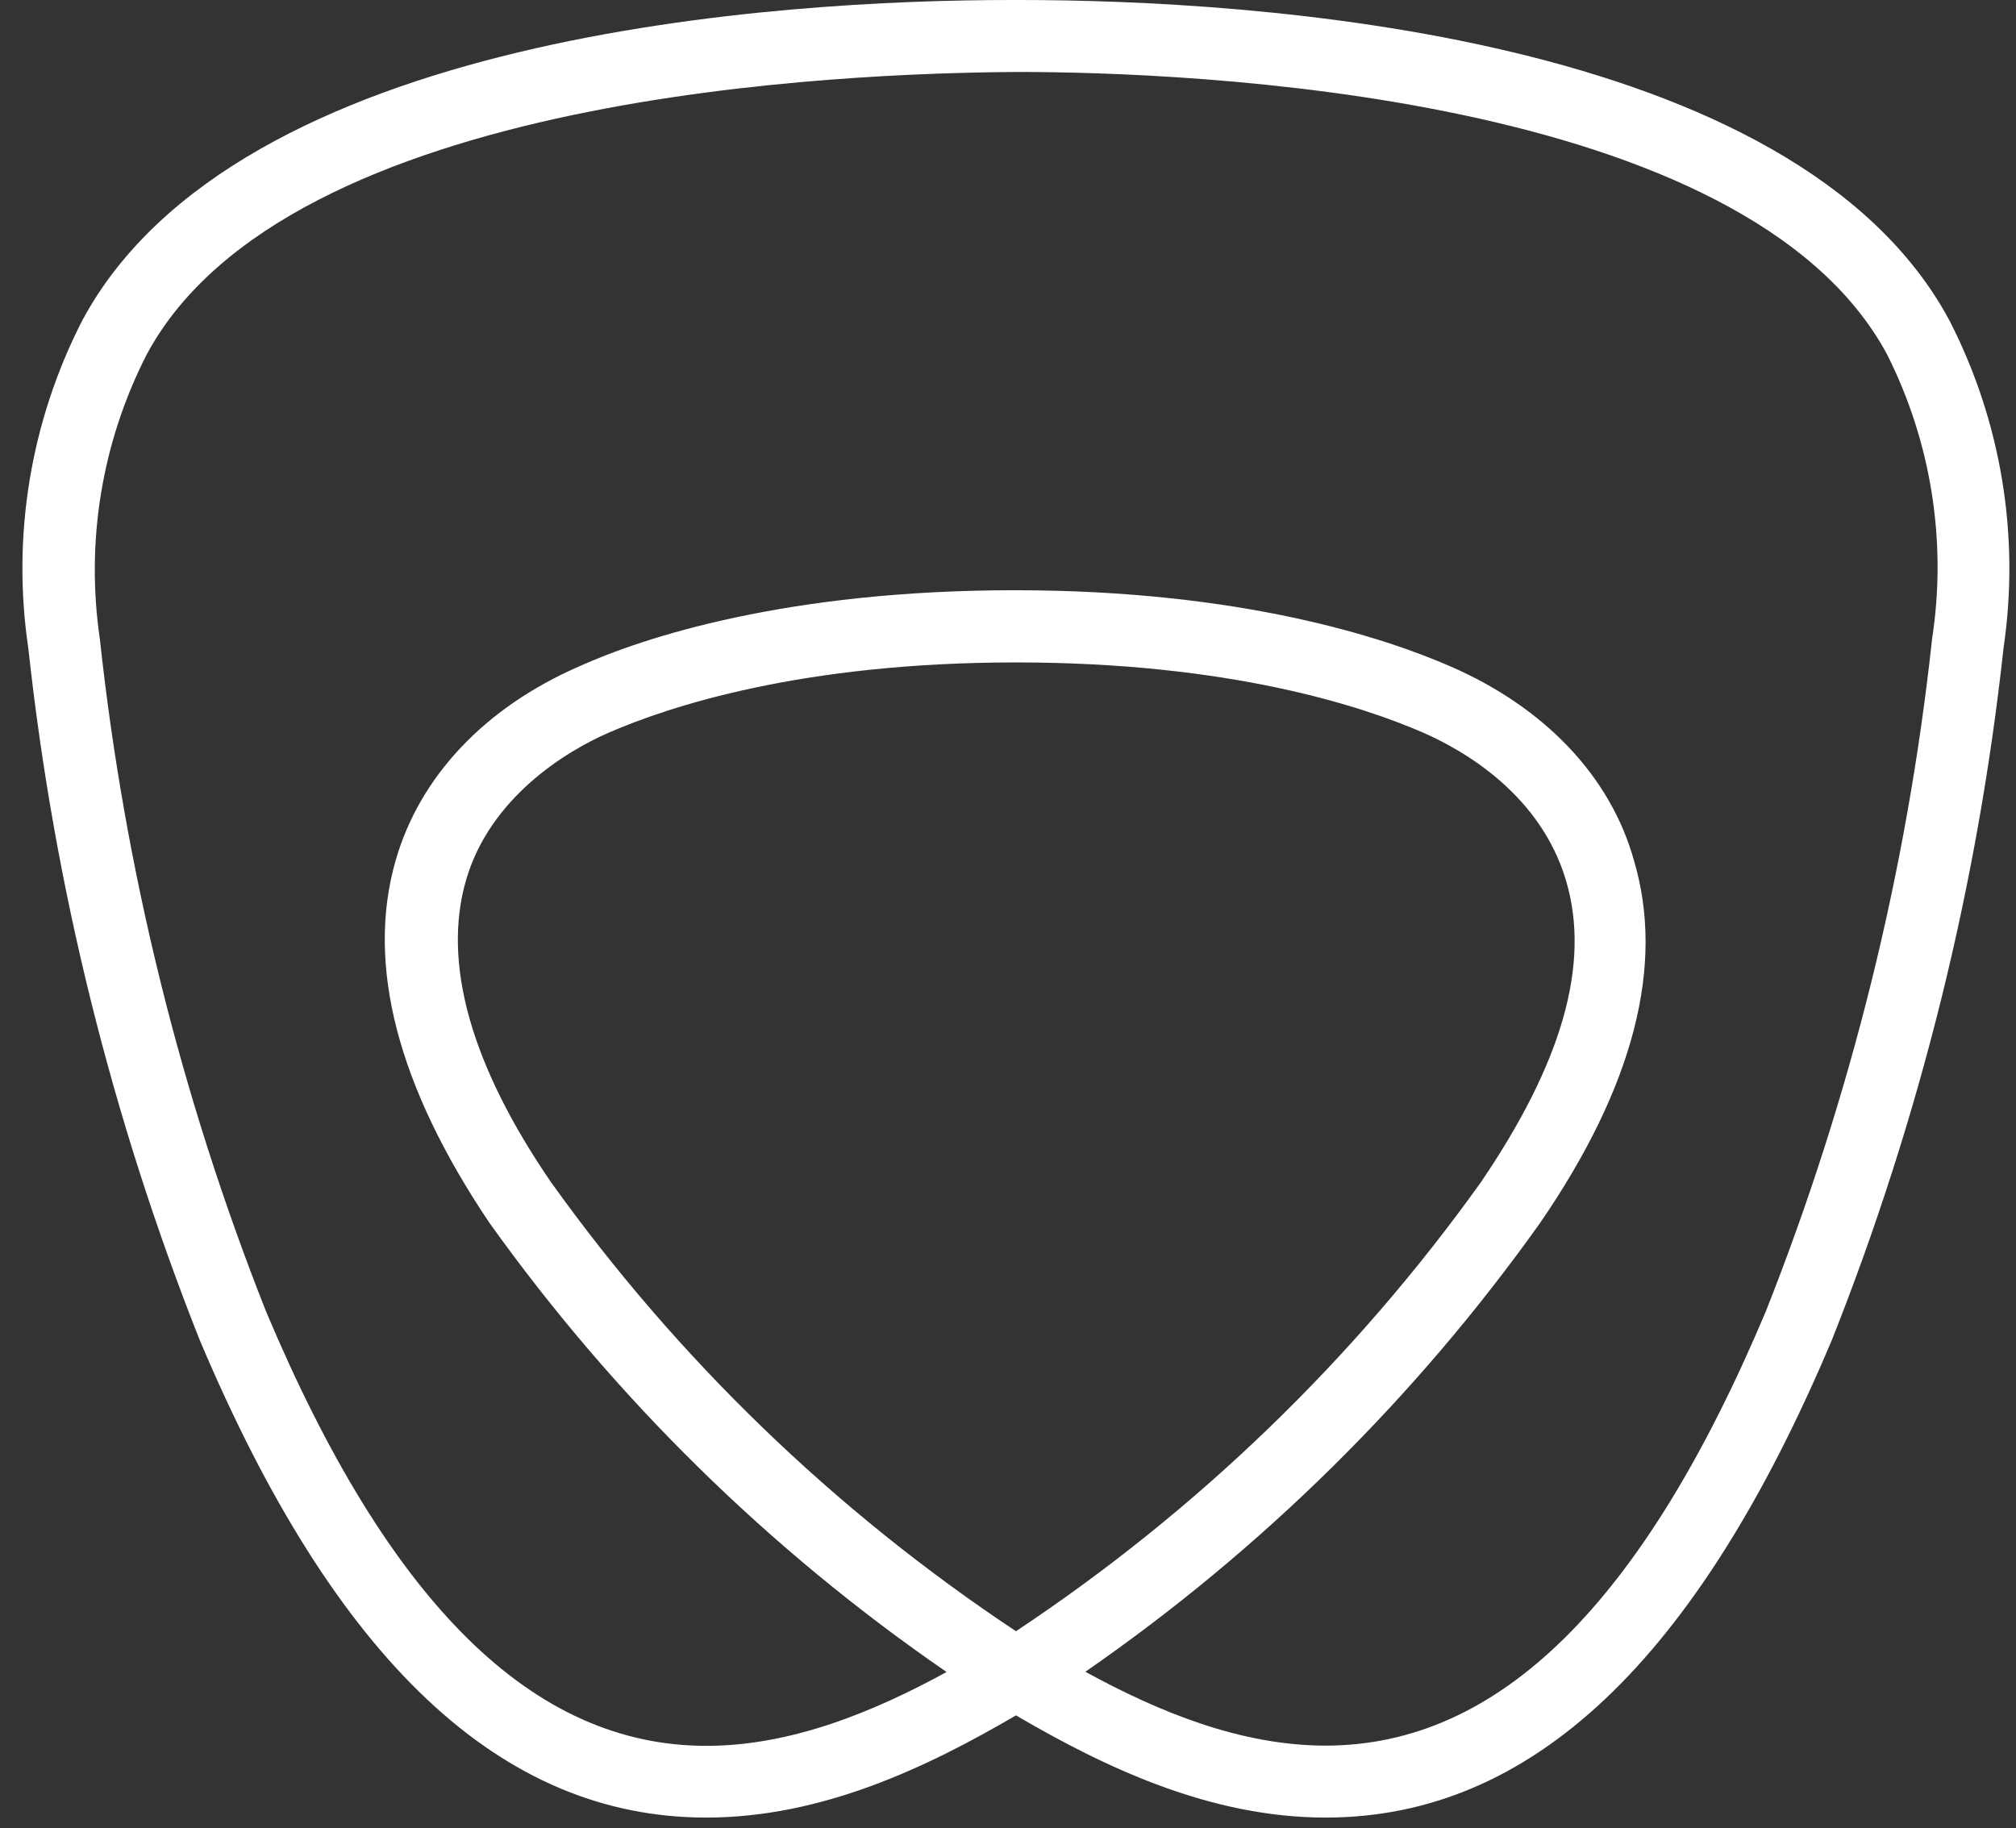 <?xml version="1.0" encoding="UTF-8"?>
<svg width="86px" height="78px" viewBox="0 0 86 78" version="1.1" xmlns="http://www.w3.org/2000/svg" xmlns:xlink="http://www.w3.org/1999/xlink">
    <rect x="0" y="0" width="86" height="78" fill="#333333" stroke="none"/>
    <!-- Generator: Sketch 44.1 (41455) - http://www.bohemiancoding.com/sketch -->
    <title>brand_mobile</title>
    <desc>Created with Sketch.</desc>
    <defs></defs>
    <g id="Page-1" stroke="none" stroke-width="1" fill="none" fill-rule="evenodd">
        <g id="brand" fill-rule="nonzero" fill="#FFFFFF">
            <path d="M83.16,13.67 C76.57,1.39 53.33,0 43.47,0 L43.15,0 C33.29,0 10.1,1.4 3.51,13.67 C1.299,17.982 0.495,22.878 1.21,27.67 C2.309,37.787 4.768,47.71 8.52,57.17 C14.3,70.86 21.37,77.54 30.13,77.54 L30.13,77.54 C35.05,77.54 39.53,75.41 43.34,73.18 C47.15,75.41 51.63,77.54 56.55,77.54 C65.31,77.54 72.38,70.86 78.16,57.13 C81.912,47.67 84.371,37.747 85.47,27.63 C86.174,22.85 85.366,17.969 83.16,13.67 L83.16,13.67 Z M23.51,50.44 C20.08,45.44 18.86,41.07 19.88,37.55 C20.9,34.03 24.14,32.05 25.96,31.26 C28.53,30.14 34.19,28.26 43.34,28.26 C52.49,28.26 58.15,30.14 60.72,31.26 C62.54,32.06 65.72,33.94 66.8,37.55 C67.88,41.16 66.59,45.41 63.17,50.44 C57.78,57.977 51.06,64.466 43.34,69.59 C35.62,64.467 28.9,57.977 23.51,50.44 L23.51,50.44 Z M82.42,27.26 C81.357,37.095 78.972,46.742 75.33,55.94 C70.08,68.41 63.94,74.47 56.55,74.47 C52.91,74.47 49.41,73.02 46.3,71.32 C53.827,66.109 60.392,59.629 65.7,52.17 C69.7,46.34 71.03,41.17 69.7,36.7 C68.7,33.12 65.9,30.19 61.9,28.44 C59.11,27.22 52.99,25.18 43.29,25.18 C33.59,25.18 27.47,27.18 24.68,28.44 C20.68,30.19 17.91,33.12 16.88,36.7 C15.6,41.14 16.96,46.35 20.88,52.17 C26.217,59.641 32.816,66.125 40.38,71.33 C37.27,73.03 33.76,74.48 30.13,74.48 C22.74,74.48 16.6,68.42 11.35,55.95 C7.707,46.749 5.322,37.099 4.26,27.26 C3.647,23.104 4.346,18.86 6.26,15.12 C12.26,3.95 36.13,3.12 43.36,3.07 L43.41,3.07 C50.62,3.07 74.5,3.95 80.5,15.12 C82.387,18.869 83.058,23.112 82.42,27.26 Z" id="brand_mobile"></path>
        </g>
    </g>
</svg>